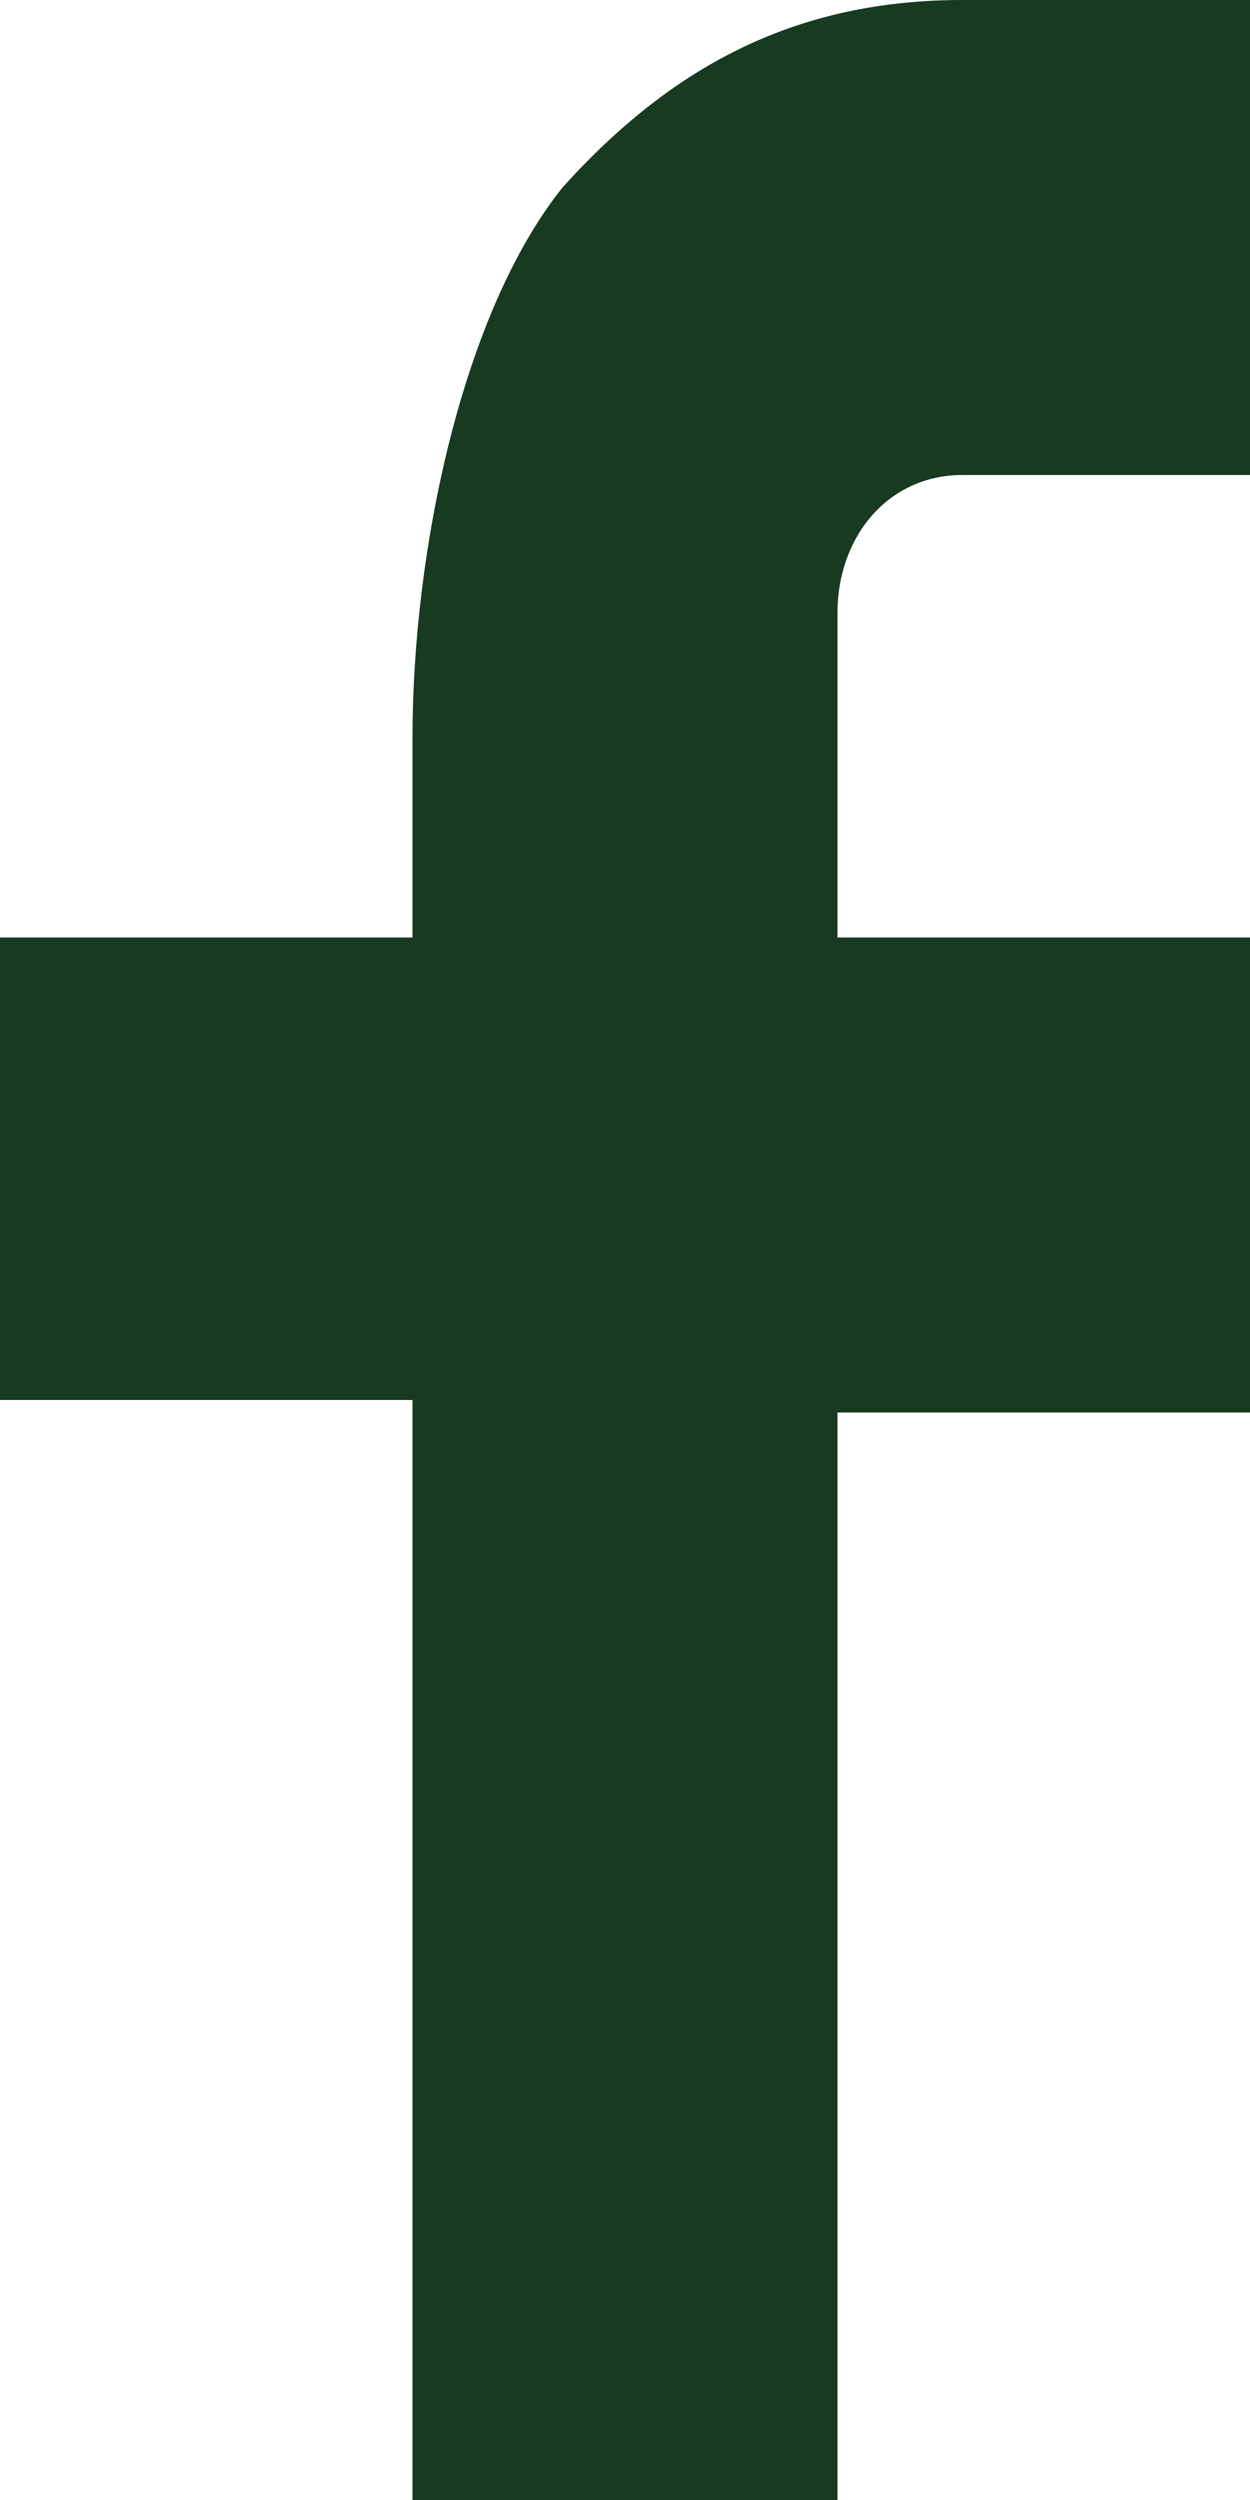 <?xml version="1.0" encoding="utf-8"?>
<!-- Generator: Adobe Illustrator 26.1.0, SVG Export Plug-In . SVG Version: 6.00 Build 0)  -->
<svg version="1.1" id="Layer_1" xmlns="http://www.w3.org/2000/svg" xmlns:xlink="http://www.w3.org/1999/xlink" x="0px" y="0px"
	 viewBox="0 0 10 20" style="enable-background:new 0 0 10 20;" xml:space="preserve">
<style type="text/css">
	.st0{fill:#173A20;}
</style>
<path class="st0" d="M6.7,7.5H10v3.8H6.7V20H3.3v-8.8H0V7.5h3.3V5.9c0-1.5,0.4-3.4,1.2-4.4C5.4,0.5,6.4,0,7.7,0H10v3.8H7.7
	c-0.6,0-1,0.5-1,1.1V7.5z"/>
</svg>
